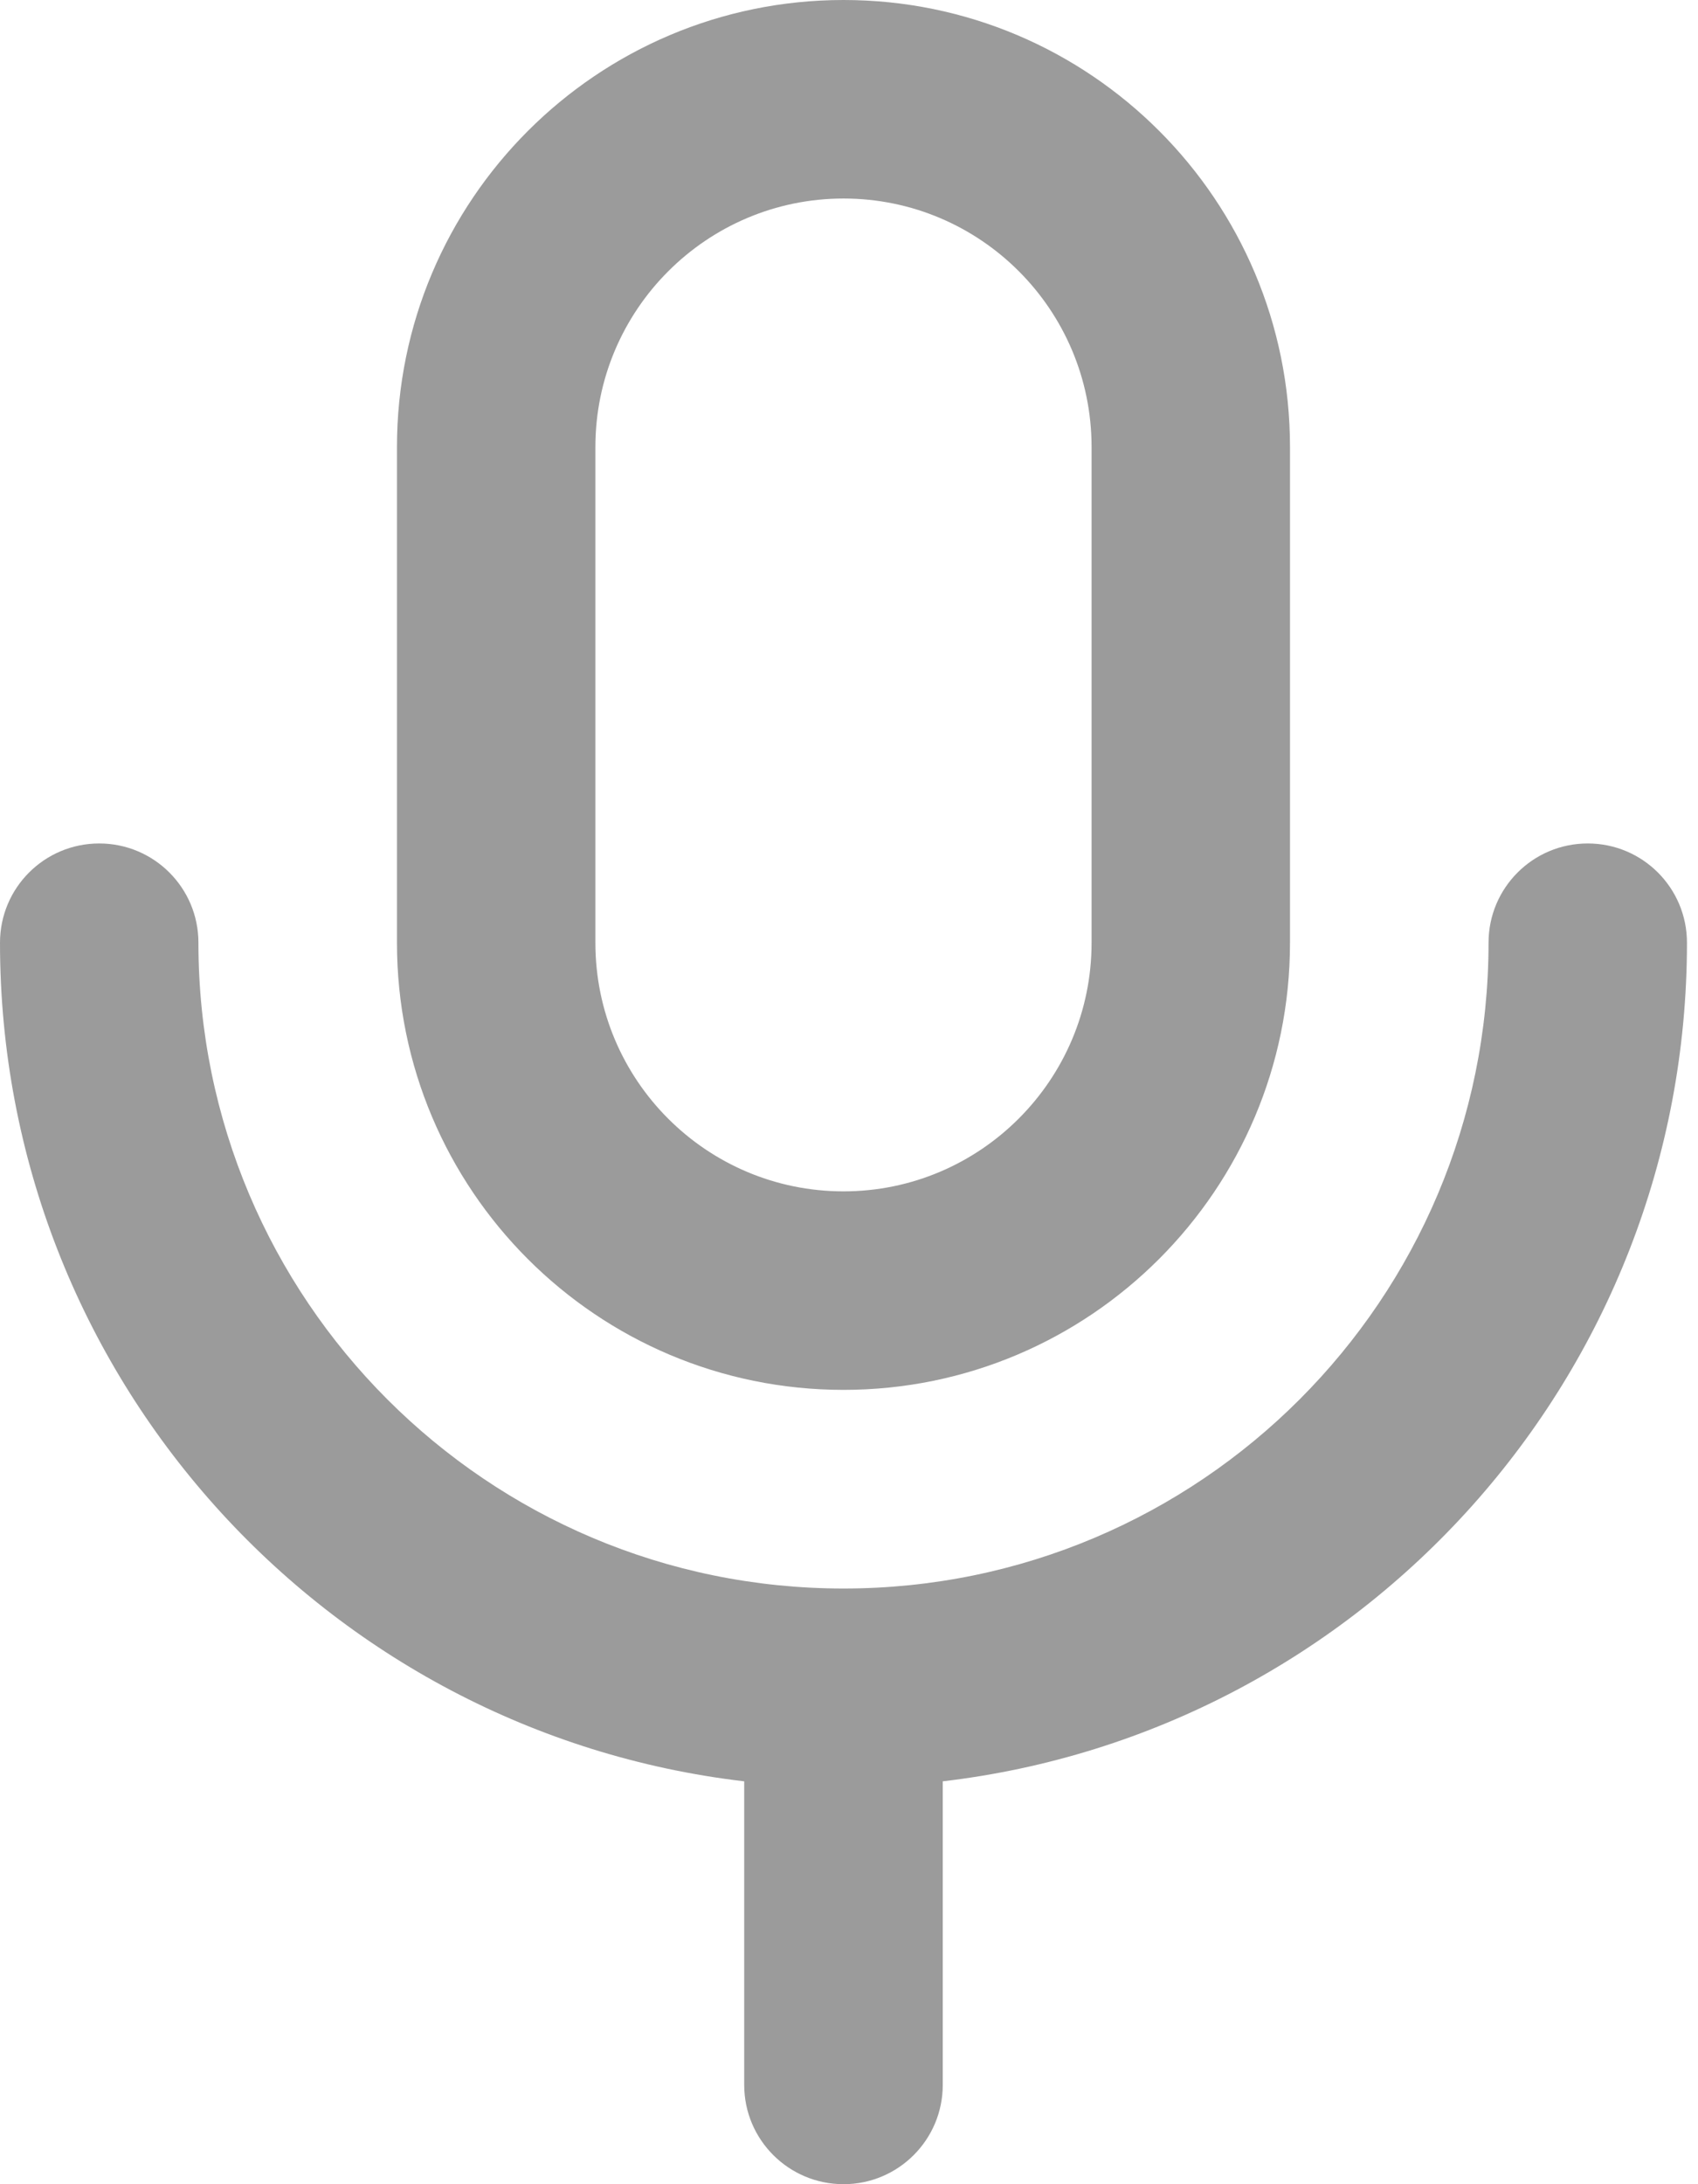 <svg width="14" height="18" viewBox="0 0 14 18" fill="none" xmlns="http://www.w3.org/2000/svg">
<path d="M4.909 3.684V7.77C4.909 8.901 5.825 9.818 6.955 9.818C8.082 9.818 9 8.9 9 7.77V3.684C9 2.553 8.084 1.636 6.955 1.636C5.827 1.636 4.909 2.554 4.909 3.684ZM7.773 14.68V17.182C7.773 17.634 7.406 18 6.955 18C6.503 18 6.136 17.634 6.136 17.182V14.68C2.681 14.275 0 11.335 0 7.769C0 7.317 0.366 6.951 0.818 6.951C1.27 6.951 1.636 7.317 1.636 7.769C1.636 10.709 4.017 13.091 6.955 13.091C9.892 13.091 12.273 10.709 12.273 7.769C12.273 7.317 12.639 6.951 13.091 6.951C13.543 6.951 13.909 7.317 13.909 7.769C13.909 11.335 11.229 14.275 7.773 14.68ZM3.273 3.684C3.273 1.651 4.923 0 6.955 0C8.988 0 10.636 1.65 10.636 3.684V7.77C10.636 9.804 8.986 11.454 6.955 11.454C4.921 11.454 3.273 9.805 3.273 7.77V3.684Z" fill="#9B9B9B"/>
</svg>
